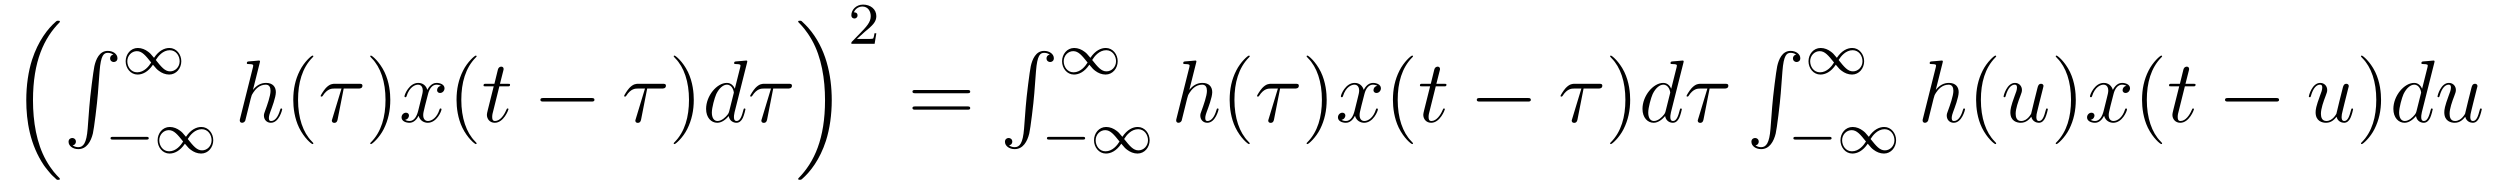 <?xml version='1.0' encoding='UTF-8'?>
<!-- This file was generated by dvisvgm 1.15.1 -->
<svg height='25pt' version='1.1' viewBox='0 -25 338 25' width='338pt' xmlns='http://www.w3.org/2000/svg' xmlns:xlink='http://www.w3.org/1999/xlink'>
<g id='page1'>
<g transform='matrix(1 0 0 1 -127 642)'>
<path d='M134.556 -642.824C134.58 -642.812 134.688 -642.693 134.7 -642.693H134.963C134.999 -642.693 135.094 -642.705 135.094 -642.812C135.094 -642.86 135.07 -642.884 135.047 -642.92C134.616 -643.35 133.971 -644.008 133.229 -645.323C131.938 -647.618 131.46 -650.571 131.46 -653.439C131.46 -658.747 132.967 -661.867 135.058 -663.983C135.094 -664.019 135.094 -664.055 135.094 -664.079C135.094 -664.198 135.011 -664.198 134.867 -664.198C134.712 -664.198 134.688 -664.198 134.58 -664.102C133.445 -663.122 132.166 -661.461 131.341 -658.938C130.827 -657.36 130.552 -655.436 130.552 -653.452C130.552 -650.618 131.066 -647.415 132.942 -644.641C133.265 -644.175 133.707 -643.685 133.707 -643.673C133.827 -643.53 133.994 -643.338 134.09 -643.255L134.556 -642.824Z' fill-rule='evenodd'/>
<path d='M138.852 -649.6C138.696 -647.64 138.266 -647.102 137.584 -647.102C137.429 -647.102 137.07 -647.138 136.819 -647.353C137.166 -647.401 137.262 -647.676 137.262 -647.843C137.262 -648.19 136.999 -648.345 136.772 -648.345C136.533 -648.345 136.269 -648.19 136.269 -647.831C136.269 -647.257 136.867 -646.839 137.584 -646.839C138.72 -646.839 139.294 -647.879 139.557 -648.955C139.712 -649.577 140.142 -653.055 140.238 -654.382L140.465 -657.359C140.633 -659.558 141.039 -659.857 141.577 -659.857C141.697 -659.857 142.067 -659.833 142.33 -659.606C141.983 -659.558 141.888 -659.283 141.888 -659.116C141.888 -658.769 142.151 -658.614 142.378 -658.614C142.617 -658.614 142.88 -658.769 142.88 -659.128C142.88 -659.702 142.282 -660.12 141.565 -660.12C140.429 -660.12 139.963 -658.96 139.76 -658.052C139.617 -657.394 139.186 -654.023 139.079 -652.577L138.852 -649.6Z' fill-rule='evenodd'/>
<path d='M147.823 -659.183C147.353 -659.749 147.289 -659.813 147.01 -660.02C146.644 -660.299 146.157 -660.514 145.632 -660.514C144.659 -660.514 143.99 -659.662 143.99 -658.713C143.99 -657.781 144.652 -656.92 145.6 -656.92C146.253 -656.92 147.018 -657.263 147.679 -658.251C148.15 -657.685 148.213 -657.622 148.492 -657.414C148.859 -657.135 149.345 -656.92 149.871 -656.92C150.843 -656.92 151.512 -657.773 151.512 -658.721C151.512 -659.653 150.851 -660.514 149.903 -660.514C149.249 -660.514 148.484 -660.172 147.823 -659.183ZM148.062 -658.888C148.365 -659.391 149.018 -660.211 149.958 -660.211C150.811 -660.211 151.289 -659.438 151.289 -658.721C151.289 -657.948 150.699 -657.351 149.998 -657.351C149.297 -657.351 148.827 -657.932 148.062 -658.888ZM147.44 -658.546C147.138 -658.044 146.484 -657.223 145.544 -657.223C144.691 -657.223 144.213 -657.996 144.213 -658.713C144.213 -659.486 144.803 -660.084 145.504 -660.084S146.676 -659.502 147.44 -658.546Z' fill-rule='evenodd'/>
<path d='M146.81 -648.129C146.937 -648.129 147.113 -648.129 147.113 -648.312C147.113 -648.495 146.937 -648.495 146.81 -648.495H142.244C142.117 -648.495 141.941 -648.495 141.941 -648.312C141.941 -648.129 142.117 -648.129 142.244 -648.129H146.81ZM152.143 -648.503C151.673 -649.069 151.609 -649.133 151.33 -649.34C150.964 -649.619 150.477 -649.834 149.952 -649.834C148.979 -649.834 148.31 -648.982 148.31 -648.033C148.31 -647.101 148.971 -646.24 149.92 -646.24C150.573 -646.24 151.338 -646.583 151.999 -647.571C152.47 -647.005 152.533 -646.942 152.812 -646.734C153.179 -646.455 153.665 -646.24 154.191 -646.24C155.163 -646.24 155.832 -647.093 155.832 -648.041C155.832 -648.973 155.171 -649.834 154.223 -649.834C153.569 -649.834 152.804 -649.492 152.143 -648.503ZM152.382 -648.208C152.685 -648.711 153.338 -649.531 154.278 -649.531C155.131 -649.531 155.609 -648.758 155.609 -648.041C155.609 -647.268 155.019 -646.671 154.318 -646.671C153.617 -646.671 153.147 -647.252 152.382 -648.208ZM151.76 -647.866C151.457 -647.364 150.804 -646.543 149.864 -646.543C149.011 -646.543 148.533 -647.316 148.533 -648.033C148.533 -648.806 149.123 -649.404 149.824 -649.404S150.996 -648.822 151.76 -647.866Z' fill-rule='evenodd'/>
<path d='M162.119 -658.517C162.131 -658.565 162.155 -658.637 162.155 -658.697C162.155 -658.816 162.035 -658.816 162.012 -658.816C162 -658.816 161.414 -658.768 161.354 -658.756C161.151 -658.744 160.972 -658.721 160.756 -658.708C160.458 -658.685 160.374 -658.673 160.374 -658.458C160.374 -658.338 160.469 -658.338 160.637 -658.338C161.223 -658.338 161.234 -658.23 161.234 -658.111C161.234 -658.039 161.211 -657.943 161.199 -657.907L159.465 -650.986C159.417 -650.807 159.417 -650.783 159.417 -650.711C159.417 -650.448 159.621 -650.4 159.74 -650.4C159.943 -650.4 160.099 -650.556 160.159 -650.688L160.697 -652.851C160.756 -653.114 160.828 -653.365 160.888 -653.628C161.019 -654.13 161.019 -654.142 161.247 -654.489C161.473 -654.835 162.012 -655.553 162.932 -655.553C163.41 -655.553 163.578 -655.194 163.578 -654.716C163.578 -654.047 163.111 -652.743 162.848 -652.026C162.741 -651.739 162.681 -651.584 162.681 -651.369C162.681 -650.831 163.052 -650.4 163.625 -650.4C164.737 -650.4 165.155 -652.158 165.155 -652.229C165.155 -652.289 165.108 -652.337 165.036 -652.337C164.928 -652.337 164.916 -652.301 164.857 -652.098C164.582 -651.142 164.139 -650.64 163.661 -650.64C163.542 -650.64 163.35 -650.652 163.35 -651.034C163.35 -651.345 163.494 -651.727 163.542 -651.859C163.757 -652.432 164.295 -653.843 164.295 -654.537C164.295 -655.254 163.876 -655.792 162.968 -655.792C162.287 -655.792 161.689 -655.469 161.199 -654.847L162.119 -658.517Z' fill-rule='evenodd'/>
<path d='M169.364 -647.615C169.364 -647.651 169.364 -647.675 169.161 -647.878C167.965 -649.086 167.296 -651.058 167.296 -653.497C167.296 -655.816 167.858 -657.812 169.244 -659.223C169.364 -659.33 169.364 -659.354 169.364 -659.39C169.364 -659.462 169.304 -659.486 169.256 -659.486C169.101 -659.486 168.121 -658.625 167.535 -657.453C166.925 -656.246 166.65 -654.967 166.65 -653.497C166.65 -652.432 166.818 -651.01 167.439 -649.731C168.144 -648.297 169.125 -647.519 169.256 -647.519C169.304 -647.519 169.364 -647.543 169.364 -647.615Z' fill-rule='evenodd'/>
<path d='M173.468 -655.027H175.453C175.608 -655.027 176.002 -655.027 176.002 -655.409C176.002 -655.672 175.775 -655.672 175.56 -655.672H172.273C171.998 -655.672 171.591 -655.672 171.041 -655.087C170.731 -654.74 170.348 -654.106 170.348 -654.034C170.348 -653.963 170.408 -653.939 170.48 -653.939C170.563 -653.939 170.575 -653.975 170.635 -654.047C171.257 -655.027 171.878 -655.027 172.177 -655.027H173.169L171.926 -650.927C171.866 -650.747 171.866 -650.723 171.866 -650.688C171.866 -650.556 171.95 -650.388 172.189 -650.388C172.56 -650.388 172.62 -650.711 172.655 -650.891L173.468 -655.027Z' fill-rule='evenodd'/>
<path d='M179.767 -653.497C179.767 -654.405 179.648 -655.887 178.979 -657.274C178.273 -658.708 177.293 -659.486 177.161 -659.486C177.114 -659.486 177.054 -659.462 177.054 -659.39C177.054 -659.354 177.054 -659.33 177.257 -659.127C178.453 -657.92 179.122 -655.947 179.122 -653.508C179.122 -651.189 178.56 -649.193 177.173 -647.782C177.054 -647.675 177.054 -647.651 177.054 -647.615C177.054 -647.543 177.114 -647.519 177.161 -647.519C177.317 -647.519 178.297 -648.38 178.883 -649.552C179.493 -650.771 179.767 -652.062 179.767 -653.497Z' fill-rule='evenodd'/>
<path d='M186.621 -655.397C186.239 -655.326 186.095 -655.039 186.095 -654.812C186.095 -654.525 186.323 -654.429 186.49 -654.429C186.848 -654.429 187.099 -654.74 187.099 -655.062C187.099 -655.565 186.526 -655.792 186.023 -655.792C185.294 -655.792 184.888 -655.074 184.78 -654.847C184.505 -655.744 183.764 -655.792 183.549 -655.792C182.33 -655.792 181.684 -654.226 181.684 -653.963C181.684 -653.915 181.732 -653.855 181.816 -653.855C181.911 -653.855 181.935 -653.927 181.959 -653.975C182.366 -655.302 183.167 -655.553 183.513 -655.553C184.051 -655.553 184.159 -655.051 184.159 -654.764C184.159 -654.501 184.087 -654.226 183.943 -653.652L183.537 -652.014C183.358 -651.297 183.011 -650.64 182.378 -650.64C182.318 -650.64 182.019 -650.64 181.768 -650.795C182.198 -650.879 182.294 -651.237 182.294 -651.381C182.294 -651.62 182.115 -651.763 181.887 -651.763C181.601 -651.763 181.29 -651.512 181.29 -651.13C181.29 -650.628 181.852 -650.4 182.366 -650.4C182.939 -650.4 183.346 -650.855 183.597 -651.345C183.788 -650.64 184.386 -650.4 184.828 -650.4C186.048 -650.4 186.693 -651.967 186.693 -652.229C186.693 -652.289 186.645 -652.337 186.573 -652.337C186.466 -652.337 186.454 -652.277 186.418 -652.182C186.095 -651.13 185.402 -650.64 184.864 -650.64C184.446 -650.64 184.218 -650.95 184.218 -651.44C184.218 -651.703 184.266 -651.895 184.458 -652.684L184.876 -654.309C185.055 -655.027 185.462 -655.553 186.012 -655.553C186.036 -655.553 186.37 -655.553 186.621 -655.397Z' fill-rule='evenodd'/>
<path d='M191.438 -647.615C191.438 -647.651 191.438 -647.675 191.235 -647.878C190.039 -649.086 189.369 -651.058 189.369 -653.497C189.369 -655.816 189.931 -657.812 191.318 -659.223C191.438 -659.33 191.438 -659.354 191.438 -659.39C191.438 -659.462 191.378 -659.486 191.33 -659.486C191.175 -659.486 190.194 -658.625 189.609 -657.453C188.999 -656.246 188.724 -654.967 188.724 -653.497C188.724 -652.432 188.891 -651.01 189.513 -649.731C190.218 -648.297 191.199 -647.519 191.33 -647.519C191.378 -647.519 191.438 -647.543 191.438 -647.615Z' fill-rule='evenodd'/>
<path d='M194.514 -655.326H195.613C195.841 -655.326 195.96 -655.326 195.96 -655.541C195.96 -655.672 195.889 -655.672 195.649 -655.672H194.598L195.04 -657.417C195.088 -657.585 195.088 -657.609 195.088 -657.693C195.088 -657.884 194.933 -657.991 194.777 -657.991C194.681 -657.991 194.406 -657.955 194.311 -657.573L193.844 -655.672H192.721C192.482 -655.672 192.374 -655.672 192.374 -655.445C192.374 -655.326 192.458 -655.326 192.685 -655.326H193.75L192.96 -652.17C192.864 -651.751 192.828 -651.632 192.828 -651.476C192.828 -650.914 193.223 -650.4 193.892 -650.4C195.1 -650.4 195.745 -652.146 195.745 -652.229C195.745 -652.301 195.697 -652.337 195.625 -652.337C195.602 -652.337 195.554 -652.337 195.53 -652.289C195.518 -652.277 195.506 -652.265 195.422 -652.074C195.172 -651.476 194.622 -650.64 193.928 -650.64C193.57 -650.64 193.546 -650.938 193.546 -651.201C193.546 -651.213 193.546 -651.44 193.582 -651.584L194.514 -655.326Z' fill-rule='evenodd'/>
<path d='M206.948 -653.269C207.151 -653.269 207.367 -653.269 207.367 -653.508C207.367 -653.748 207.151 -653.748 206.948 -653.748H200.482C200.278 -653.748 200.063 -653.748 200.063 -653.508C200.063 -653.269 200.278 -653.269 200.482 -653.269H206.948Z' fill-rule='evenodd'/>
<path d='M214.5 -655.027H216.484C216.64 -655.027 217.033 -655.027 217.033 -655.409C217.033 -655.672 216.806 -655.672 216.592 -655.672H213.304C213.029 -655.672 212.623 -655.672 212.072 -655.087C211.762 -654.74 211.38 -654.106 211.38 -654.034C211.38 -653.963 211.439 -653.939 211.511 -653.939C211.595 -653.939 211.607 -653.975 211.667 -654.047C212.288 -655.027 212.91 -655.027 213.209 -655.027H214.201L212.958 -650.927C212.898 -650.747 212.898 -650.723 212.898 -650.688C212.898 -650.556 212.981 -650.388 213.221 -650.388C213.59 -650.388 213.65 -650.711 213.686 -650.891L214.5 -655.027Z' fill-rule='evenodd'/>
<path d='M220.799 -653.497C220.799 -654.405 220.679 -655.887 220.01 -657.274C219.305 -658.708 218.324 -659.486 218.192 -659.486C218.146 -659.486 218.086 -659.462 218.086 -659.39C218.086 -659.354 218.086 -659.33 218.288 -659.127C219.484 -657.92 220.153 -655.947 220.153 -653.508C220.153 -651.189 219.592 -649.193 218.204 -647.782C218.086 -647.675 218.086 -647.651 218.086 -647.615C218.086 -647.543 218.146 -647.519 218.192 -647.519C218.348 -647.519 219.329 -648.38 219.914 -649.552C220.524 -650.771 220.799 -652.062 220.799 -653.497Z' fill-rule='evenodd'/>
<path d='M227.999 -658.517C228.012 -658.565 228.035 -658.637 228.035 -658.697C228.035 -658.816 227.916 -658.816 227.892 -658.816C227.88 -658.816 227.294 -658.768 227.234 -658.756C227.032 -658.744 226.852 -658.721 226.637 -658.708C226.338 -658.685 226.254 -658.673 226.254 -658.458C226.254 -658.338 226.35 -658.338 226.517 -658.338C227.102 -658.338 227.114 -658.23 227.114 -658.111C227.114 -658.039 227.09 -657.943 227.078 -657.907L226.35 -655.003C226.218 -655.313 225.895 -655.792 225.274 -655.792C223.922 -655.792 222.464 -654.047 222.464 -652.277C222.464 -651.094 223.158 -650.4 223.97 -650.4C224.628 -650.4 225.19 -650.914 225.524 -651.309C225.644 -650.604 226.206 -650.4 226.565 -650.4S227.21 -650.616 227.425 -651.046C227.617 -651.453 227.784 -652.182 227.784 -652.229C227.784 -652.289 227.736 -652.337 227.664 -652.337C227.557 -652.337 227.545 -652.277 227.497 -652.098C227.318 -651.393 227.09 -650.64 226.601 -650.64C226.254 -650.64 226.23 -650.95 226.23 -651.189C226.23 -651.237 226.23 -651.488 226.314 -651.823L227.999 -658.517ZM225.584 -651.942C225.524 -651.739 225.524 -651.715 225.358 -651.488C225.095 -651.153 224.568 -650.64 224.006 -650.64C223.517 -650.64 223.242 -651.082 223.242 -651.787C223.242 -652.445 223.612 -653.783 223.84 -654.286C224.245 -655.122 224.808 -655.553 225.274 -655.553C226.063 -655.553 226.218 -654.573 226.218 -654.477C226.218 -654.465 226.182 -654.309 226.17 -654.286L225.584 -651.942ZM231.538 -655.027H233.521C233.677 -655.027 234.071 -655.027 234.071 -655.409C234.071 -655.672 233.844 -655.672 233.629 -655.672H230.341C230.066 -655.672 229.661 -655.672 229.11 -655.087C228.799 -654.74 228.418 -654.106 228.418 -654.034C228.418 -653.963 228.476 -653.939 228.548 -653.939C228.632 -653.939 228.644 -653.975 228.704 -654.047C229.326 -655.027 229.948 -655.027 230.246 -655.027H231.238L229.996 -650.927C229.936 -650.747 229.936 -650.723 229.936 -650.688C229.936 -650.556 230.018 -650.388 230.258 -650.388C230.628 -650.388 230.688 -650.711 230.724 -650.891L231.538 -655.027Z' fill-rule='evenodd'/>
<path d='M239.453 -653.452C239.453 -656.882 238.652 -660.528 236.297 -663.218C236.13 -663.409 235.687 -663.875 235.4 -664.127C235.316 -664.198 235.292 -664.198 235.138 -664.198C235.018 -664.198 234.911 -664.198 234.911 -664.079C234.911 -664.031 234.958 -663.983 234.982 -663.959C235.388 -663.541 236.034 -662.883 236.776 -661.568C238.067 -659.273 238.544 -656.32 238.544 -653.452C238.544 -648.263 237.11 -645.096 234.958 -642.908C234.935 -642.884 234.911 -642.848 234.911 -642.812C234.911 -642.693 235.018 -642.693 235.138 -642.693C235.292 -642.693 235.316 -642.693 235.424 -642.788C236.56 -643.769 237.839 -645.43 238.664 -647.952C239.19 -649.59 239.453 -651.527 239.453 -653.452Z' fill-rule='evenodd'/>
<path d='M243.928 -662.706C244.055 -662.825 244.39 -663.088 244.517 -663.2C245.011 -663.654 245.48 -664.092 245.48 -664.817C245.48 -665.765 244.684 -666.379 243.688 -666.379C242.732 -666.379 242.102 -665.654 242.102 -664.945C242.102 -664.554 242.413 -664.498 242.525 -664.498C242.692 -664.498 242.939 -664.618 242.939 -664.921C242.939 -665.335 242.54 -665.335 242.446 -665.335C242.676 -665.917 243.21 -666.116 243.6 -666.116C244.342 -666.116 244.724 -665.487 244.724 -664.817C244.724 -663.988 244.142 -663.383 243.202 -662.419L242.198 -661.383C242.102 -661.295 242.102 -661.279 242.102 -661.08H245.25L245.48 -662.506H245.233C245.21 -662.347 245.147 -661.948 245.051 -661.797C245.003 -661.733 244.397 -661.733 244.27 -661.733H242.851L243.928 -662.706Z' fill-rule='evenodd'/>
<path d='M257.789 -654.393C257.957 -654.393 258.172 -654.393 258.172 -654.608C258.172 -654.835 257.969 -654.835 257.789 -654.835H250.748C250.58 -654.835 250.366 -654.835 250.366 -654.62C250.366 -654.393 250.568 -654.393 250.748 -654.393H257.789ZM257.789 -652.17C257.957 -652.17 258.172 -652.17 258.172 -652.385C258.172 -652.612 257.969 -652.612 257.789 -652.612H250.748C250.58 -652.612 250.366 -652.612 250.366 -652.397C250.366 -652.17 250.568 -652.17 250.748 -652.17H257.789Z' fill-rule='evenodd'/>
<path d='M265.452 -649.6C265.296 -647.64 264.865 -647.102 264.185 -647.102C264.029 -647.102 263.67 -647.138 263.419 -647.353C263.766 -647.401 263.862 -647.676 263.862 -647.843C263.862 -648.19 263.599 -648.345 263.371 -648.345C263.132 -648.345 262.87 -648.19 262.87 -647.831C262.87 -647.257 263.467 -646.839 264.185 -646.839C265.32 -646.839 265.894 -647.879 266.156 -648.955C266.312 -649.577 266.742 -653.055 266.838 -654.382L267.065 -657.359C267.233 -659.558 267.64 -659.857 268.177 -659.857C268.296 -659.857 268.667 -659.833 268.93 -659.606C268.584 -659.558 268.488 -659.283 268.488 -659.116C268.488 -658.769 268.751 -658.614 268.978 -658.614C269.218 -658.614 269.48 -658.769 269.48 -659.128C269.48 -659.702 268.882 -660.12 268.165 -660.12C267.029 -660.12 266.563 -658.96 266.36 -658.052C266.216 -657.394 265.787 -654.023 265.679 -652.577L265.452 -649.6Z' fill-rule='evenodd'/>
<path d='M274.423 -659.183C273.953 -659.749 273.889 -659.813 273.61 -660.02C273.244 -660.299 272.758 -660.514 272.232 -660.514C271.259 -660.514 270.59 -659.662 270.59 -658.713C270.59 -657.781 271.252 -656.92 272.2 -656.92C272.854 -656.92 273.618 -657.263 274.279 -658.251C274.75 -657.685 274.813 -657.622 275.092 -657.414C275.459 -657.135 275.945 -656.92 276.47 -656.92C277.442 -656.92 278.112 -657.773 278.112 -658.721C278.112 -659.653 277.451 -660.514 276.503 -660.514C275.849 -660.514 275.084 -660.172 274.423 -659.183ZM274.662 -658.888C274.964 -659.391 275.618 -660.211 276.558 -660.211C277.411 -660.211 277.889 -659.438 277.889 -658.721C277.889 -657.948 277.3 -657.351 276.598 -657.351C275.897 -657.351 275.426 -657.932 274.662 -658.888ZM274.04 -658.546C273.738 -658.044 273.084 -657.223 272.144 -657.223C271.291 -657.223 270.814 -657.996 270.814 -658.713C270.814 -659.486 271.403 -660.084 272.104 -660.084C272.806 -660.084 273.276 -659.502 274.04 -658.546Z' fill-rule='evenodd'/>
<path d='M273.41 -648.129C273.538 -648.129 273.713 -648.129 273.713 -648.312C273.713 -648.495 273.538 -648.495 273.41 -648.495H268.844C268.716 -648.495 268.541 -648.495 268.541 -648.312C268.541 -648.129 268.716 -648.129 268.844 -648.129H273.41ZM278.743 -648.503C278.273 -649.069 278.209 -649.133 277.93 -649.34C277.564 -649.619 277.078 -649.834 276.552 -649.834C275.579 -649.834 274.91 -648.982 274.91 -648.033C274.91 -647.101 275.572 -646.24 276.52 -646.24C277.174 -646.24 277.938 -646.583 278.599 -647.571C279.07 -647.005 279.133 -646.942 279.412 -646.734C279.779 -646.455 280.265 -646.24 280.79 -646.24C281.762 -646.24 282.432 -647.093 282.432 -648.041C282.432 -648.973 281.771 -649.834 280.823 -649.834C280.169 -649.834 279.404 -649.492 278.743 -648.503ZM278.982 -648.208C279.284 -648.711 279.938 -649.531 280.878 -649.531C281.731 -649.531 282.209 -648.758 282.209 -648.041C282.209 -647.268 281.62 -646.671 280.918 -646.671C280.217 -646.671 279.746 -647.252 278.982 -648.208ZM278.36 -647.866C278.058 -647.364 277.404 -646.543 276.464 -646.543C275.611 -646.543 275.134 -647.316 275.134 -648.033C275.134 -648.806 275.723 -649.404 276.424 -649.404C277.126 -649.404 277.596 -648.822 278.36 -647.866Z' fill-rule='evenodd'/>
<path d='M288.719 -658.517C288.731 -658.565 288.755 -658.637 288.755 -658.697C288.755 -658.816 288.635 -658.816 288.612 -658.816C288.6 -658.816 288.013 -658.768 287.954 -658.756C287.75 -658.744 287.572 -658.721 287.357 -658.708C287.058 -658.685 286.974 -658.673 286.974 -658.458C286.974 -658.338 287.069 -658.338 287.237 -658.338C287.822 -658.338 287.834 -658.23 287.834 -658.111C287.834 -658.039 287.81 -657.943 287.798 -657.907L286.066 -650.986C286.018 -650.807 286.018 -650.783 286.018 -650.711C286.018 -650.448 286.22 -650.4 286.34 -650.4C286.543 -650.4 286.699 -650.556 286.759 -650.688L287.297 -652.851C287.357 -653.114 287.428 -653.365 287.488 -653.628C287.62 -654.13 287.62 -654.142 287.846 -654.489C288.073 -654.835 288.612 -655.553 289.532 -655.553C290.01 -655.553 290.178 -655.194 290.178 -654.716C290.178 -654.047 289.711 -652.743 289.448 -652.026C289.34 -651.739 289.28 -651.584 289.28 -651.369C289.28 -650.831 289.651 -650.4 290.225 -650.4C291.337 -650.4 291.755 -652.158 291.755 -652.229C291.755 -652.289 291.708 -652.337 291.636 -652.337C291.528 -652.337 291.516 -652.301 291.456 -652.098C291.181 -651.142 290.74 -650.64 290.261 -650.64C290.142 -650.64 289.95 -650.652 289.95 -651.034C289.95 -651.345 290.094 -651.727 290.142 -651.859C290.357 -652.432 290.894 -653.843 290.894 -654.537C290.894 -655.254 290.477 -655.792 289.568 -655.792C288.887 -655.792 288.289 -655.469 287.798 -654.847L288.719 -658.517Z' fill-rule='evenodd'/>
<path d='M295.963 -647.615C295.963 -647.651 295.963 -647.675 295.76 -647.878C294.565 -649.086 293.896 -651.058 293.896 -653.497C293.896 -655.816 294.457 -657.812 295.844 -659.223C295.963 -659.33 295.963 -659.354 295.963 -659.39C295.963 -659.462 295.904 -659.486 295.856 -659.486C295.7 -659.486 294.721 -658.625 294.136 -657.453C293.525 -656.246 293.25 -654.967 293.25 -653.497C293.25 -652.432 293.418 -651.01 294.04 -649.731C294.744 -648.297 295.724 -647.519 295.856 -647.519C295.904 -647.519 295.963 -647.543 295.963 -647.615Z' fill-rule='evenodd'/>
<path d='M300.068 -655.027H302.053C302.208 -655.027 302.603 -655.027 302.603 -655.409C302.603 -655.672 302.375 -655.672 302.16 -655.672H298.873C298.597 -655.672 298.192 -655.672 297.642 -655.087C297.331 -654.74 296.948 -654.106 296.948 -654.034C296.948 -653.963 297.008 -653.939 297.079 -653.939C297.163 -653.939 297.175 -653.975 297.235 -654.047C297.857 -655.027 298.478 -655.027 298.777 -655.027H299.77L298.526 -650.927C298.466 -650.747 298.466 -650.723 298.466 -650.688C298.466 -650.556 298.55 -650.388 298.789 -650.388C299.16 -650.388 299.22 -650.711 299.255 -650.891L300.068 -655.027Z' fill-rule='evenodd'/>
<path d='M306.367 -653.497C306.367 -654.405 306.248 -655.887 305.579 -657.274C304.873 -658.708 303.893 -659.486 303.762 -659.486C303.714 -659.486 303.654 -659.462 303.654 -659.39C303.654 -659.354 303.654 -659.33 303.857 -659.127C305.053 -657.92 305.722 -655.947 305.722 -653.508C305.722 -651.189 305.16 -649.193 303.773 -647.782C303.654 -647.675 303.654 -647.651 303.654 -647.615C303.654 -647.543 303.714 -647.519 303.762 -647.519C303.917 -647.519 304.897 -648.38 305.483 -649.552C306.092 -650.771 306.367 -652.062 306.367 -653.497Z' fill-rule='evenodd'/>
<path d='M313.222 -655.397C312.839 -655.326 312.695 -655.039 312.695 -654.812C312.695 -654.525 312.923 -654.429 313.09 -654.429C313.448 -654.429 313.699 -654.74 313.699 -655.062C313.699 -655.565 313.126 -655.792 312.624 -655.792C311.894 -655.792 311.488 -655.074 311.381 -654.847C311.105 -655.744 310.364 -655.792 310.15 -655.792C308.929 -655.792 308.284 -654.226 308.284 -653.963C308.284 -653.915 308.332 -653.855 308.416 -653.855C308.512 -653.855 308.536 -653.927 308.56 -653.975C308.965 -655.302 309.767 -655.553 310.114 -655.553C310.651 -655.553 310.759 -655.051 310.759 -654.764C310.759 -654.501 310.687 -654.226 310.543 -653.652L310.138 -652.014C309.958 -651.297 309.611 -650.64 308.977 -650.64C308.918 -650.64 308.62 -650.64 308.368 -650.795C308.798 -650.879 308.893 -651.237 308.893 -651.381C308.893 -651.62 308.714 -651.763 308.488 -651.763C308.201 -651.763 307.89 -651.512 307.89 -651.13C307.89 -650.628 308.452 -650.4 308.965 -650.4C309.539 -650.4 309.946 -650.855 310.196 -651.345C310.388 -650.64 310.986 -650.4 311.428 -650.4C312.648 -650.4 313.292 -651.967 313.292 -652.229C313.292 -652.289 313.246 -652.337 313.174 -652.337C313.066 -652.337 313.054 -652.277 313.018 -652.182C312.695 -651.13 312.002 -650.64 311.464 -650.64C311.046 -650.64 310.818 -650.95 310.818 -651.44C310.818 -651.703 310.866 -651.895 311.058 -652.684L311.476 -654.309C311.656 -655.027 312.061 -655.553 312.612 -655.553C312.636 -655.553 312.971 -655.553 313.222 -655.397Z' fill-rule='evenodd'/>
<path d='M318.037 -647.615C318.037 -647.651 318.037 -647.675 317.834 -647.878C316.639 -649.086 315.97 -651.058 315.97 -653.497C315.97 -655.816 316.531 -657.812 317.918 -659.223C318.037 -659.33 318.037 -659.354 318.037 -659.39C318.037 -659.462 317.978 -659.486 317.93 -659.486C317.774 -659.486 316.794 -658.625 316.208 -657.453C315.599 -656.246 315.324 -654.967 315.324 -653.497C315.324 -652.432 315.492 -651.01 316.112 -649.731C316.818 -648.297 317.798 -647.519 317.93 -647.519C317.978 -647.519 318.037 -647.543 318.037 -647.615Z' fill-rule='evenodd'/>
<path d='M321.114 -655.326H322.213C322.441 -655.326 322.56 -655.326 322.56 -655.541C322.56 -655.672 322.489 -655.672 322.249 -655.672H321.198L321.64 -657.417C321.688 -657.585 321.688 -657.609 321.688 -657.693C321.688 -657.884 321.533 -657.991 321.377 -657.991C321.281 -657.991 321.006 -657.955 320.911 -657.573L320.444 -655.672H319.321C319.082 -655.672 318.974 -655.672 318.974 -655.445C318.974 -655.326 319.058 -655.326 319.285 -655.326H320.35L319.56 -652.17C319.464 -651.751 319.428 -651.632 319.428 -651.476C319.428 -650.914 319.823 -650.4 320.492 -650.4C321.7 -650.4 322.345 -652.146 322.345 -652.229C322.345 -652.301 322.297 -652.337 322.225 -652.337C322.202 -652.337 322.154 -652.337 322.13 -652.289C322.118 -652.277 322.106 -652.265 322.022 -652.074C321.772 -651.476 321.222 -650.64 320.528 -650.64C320.17 -650.64 320.146 -650.938 320.146 -651.201C320.146 -651.213 320.146 -651.44 320.182 -651.584L321.114 -655.326Z' fill-rule='evenodd'/>
<path d='M333.548 -653.269C333.751 -653.269 333.967 -653.269 333.967 -653.508C333.967 -653.748 333.751 -653.748 333.548 -653.748H327.082C326.878 -653.748 326.663 -653.748 326.663 -653.508C326.663 -653.269 326.878 -653.269 327.082 -653.269H333.548Z' fill-rule='evenodd'/>
<path d='M341.1 -655.027H343.084C343.24 -655.027 343.633 -655.027 343.633 -655.409C343.633 -655.672 343.406 -655.672 343.192 -655.672H339.904C339.629 -655.672 339.223 -655.672 338.672 -655.087C338.362 -654.74 337.98 -654.106 337.98 -654.034C337.98 -653.963 338.039 -653.939 338.111 -653.939C338.195 -653.939 338.207 -653.975 338.267 -654.047C338.888 -655.027 339.51 -655.027 339.809 -655.027H340.801L339.558 -650.927C339.498 -650.747 339.498 -650.723 339.498 -650.688C339.498 -650.556 339.581 -650.388 339.821 -650.388C340.19 -650.388 340.25 -650.711 340.286 -650.891L341.1 -655.027Z' fill-rule='evenodd'/>
<path d='M347.399 -653.497C347.399 -654.405 347.279 -655.887 346.61 -657.274C345.905 -658.708 344.924 -659.486 344.792 -659.486C344.746 -659.486 344.686 -659.462 344.686 -659.39C344.686 -659.354 344.686 -659.33 344.888 -659.127C346.084 -657.92 346.753 -655.947 346.753 -653.508C346.753 -651.189 346.192 -649.193 344.804 -647.782C344.686 -647.675 344.686 -647.651 344.686 -647.615C344.686 -647.543 344.746 -647.519 344.792 -647.519C344.948 -647.519 345.929 -648.38 346.514 -649.552C347.124 -650.771 347.399 -652.062 347.399 -653.497Z' fill-rule='evenodd'/>
<path d='M354.599 -658.517C354.611 -658.565 354.635 -658.637 354.635 -658.697C354.635 -658.816 354.516 -658.816 354.492 -658.816C354.48 -658.816 353.894 -658.768 353.834 -658.756C353.632 -658.744 353.452 -658.721 353.237 -658.708C352.938 -658.685 352.854 -658.673 352.854 -658.458C352.854 -658.338 352.95 -658.338 353.117 -658.338C353.702 -658.338 353.714 -658.23 353.714 -658.111C353.714 -658.039 353.69 -657.943 353.678 -657.907L352.95 -655.003C352.818 -655.313 352.495 -655.792 351.874 -655.792C350.522 -655.792 349.064 -654.047 349.064 -652.277C349.064 -651.094 349.758 -650.4 350.57 -650.4C351.228 -650.4 351.79 -650.914 352.124 -651.309C352.244 -650.604 352.806 -650.4 353.165 -650.4C353.524 -650.4 353.81 -650.616 354.025 -651.046C354.217 -651.453 354.384 -652.182 354.384 -652.229C354.384 -652.289 354.336 -652.337 354.264 -652.337C354.157 -652.337 354.145 -652.277 354.097 -652.098C353.918 -651.393 353.69 -650.64 353.201 -650.64C352.854 -650.64 352.83 -650.95 352.83 -651.189C352.83 -651.237 352.83 -651.488 352.914 -651.823L354.599 -658.517ZM352.184 -651.942C352.124 -651.739 352.124 -651.715 351.958 -651.488C351.695 -651.153 351.169 -650.64 350.606 -650.64C350.117 -650.64 349.842 -651.082 349.842 -651.787C349.842 -652.445 350.212 -653.783 350.44 -654.286C350.845 -655.122 351.408 -655.553 351.874 -655.553C352.663 -655.553 352.818 -654.573 352.818 -654.477C352.818 -654.465 352.782 -654.309 352.77 -654.286L352.184 -651.942ZM358.138 -655.027H360.121C360.277 -655.027 360.671 -655.027 360.671 -655.409C360.671 -655.672 360.444 -655.672 360.229 -655.672H356.941C356.666 -655.672 356.261 -655.672 355.71 -655.087C355.399 -654.74 355.018 -654.106 355.018 -654.034C355.018 -653.963 355.076 -653.939 355.148 -653.939C355.232 -653.939 355.244 -653.975 355.304 -654.047C355.926 -655.027 356.548 -655.027 356.846 -655.027H357.839L356.596 -650.927C356.536 -650.747 356.536 -650.723 356.536 -650.688C356.536 -650.556 356.618 -650.388 356.858 -650.388C357.228 -650.388 357.288 -650.711 357.324 -650.891L358.138 -655.027Z' fill-rule='evenodd'/>
<path d='M366.372 -649.6C366.216 -647.64 365.785 -647.102 365.105 -647.102C364.949 -647.102 364.59 -647.138 364.339 -647.353C364.686 -647.401 364.782 -647.676 364.782 -647.843C364.782 -648.19 364.519 -648.345 364.291 -648.345C364.052 -648.345 363.79 -648.19 363.79 -647.831C363.79 -647.257 364.387 -646.839 365.105 -646.839C366.24 -646.839 366.814 -647.879 367.076 -648.955C367.232 -649.577 367.662 -653.055 367.758 -654.382L367.985 -657.359C368.153 -659.558 368.56 -659.857 369.097 -659.857C369.216 -659.857 369.587 -659.833 369.85 -659.606C369.504 -659.558 369.408 -659.283 369.408 -659.116C369.408 -658.769 369.671 -658.614 369.898 -658.614C370.138 -658.614 370.4 -658.769 370.4 -659.128C370.4 -659.702 369.802 -660.12 369.085 -660.12C367.949 -660.12 367.483 -658.96 367.28 -658.052C367.136 -657.394 366.707 -654.023 366.599 -652.577L366.372 -649.6Z' fill-rule='evenodd'/>
<path d='M375.343 -659.183C374.873 -659.749 374.809 -659.813 374.53 -660.02C374.164 -660.299 373.678 -660.514 373.152 -660.514C372.18 -660.514 371.51 -659.662 371.51 -658.713C371.51 -657.781 372.172 -656.92 373.12 -656.92C373.774 -656.92 374.538 -657.263 375.199 -658.251C375.67 -657.685 375.733 -657.622 376.013 -657.414C376.379 -657.135 376.865 -656.92 377.392 -656.92C378.362 -656.92 379.032 -657.773 379.032 -658.721C379.032 -659.653 378.371 -660.514 377.423 -660.514C376.77 -660.514 376.004 -660.172 375.343 -659.183ZM375.582 -658.888C375.884 -659.391 376.538 -660.211 377.478 -660.211C378.331 -660.211 378.809 -659.438 378.809 -658.721C378.809 -657.948 378.22 -657.351 377.519 -657.351C376.817 -657.351 376.346 -657.932 375.582 -658.888ZM374.96 -658.546C374.658 -658.044 374.004 -657.223 373.064 -657.223C372.211 -657.223 371.734 -657.996 371.734 -658.713C371.734 -659.486 372.323 -660.084 373.024 -660.084C373.726 -660.084 374.196 -659.502 374.96 -658.546Z' fill-rule='evenodd'/>
<path d='M374.33 -648.129C374.458 -648.129 374.633 -648.129 374.633 -648.312C374.633 -648.495 374.458 -648.495 374.33 -648.495H369.764C369.636 -648.495 369.461 -648.495 369.461 -648.312C369.461 -648.129 369.636 -648.129 369.764 -648.129H374.33ZM379.663 -648.503C379.193 -649.069 379.129 -649.133 378.85 -649.34C378.484 -649.619 377.998 -649.834 377.472 -649.834C376.499 -649.834 375.83 -648.982 375.83 -648.033C375.83 -647.101 376.492 -646.24 377.44 -646.24C378.094 -646.24 378.858 -646.583 379.519 -647.571C379.99 -647.005 380.053 -646.942 380.332 -646.734C380.699 -646.455 381.185 -646.24 381.71 -646.24C382.682 -646.24 383.352 -647.093 383.352 -648.041C383.352 -648.973 382.691 -649.834 381.743 -649.834C381.089 -649.834 380.324 -649.492 379.663 -648.503ZM379.902 -648.208C380.204 -648.711 380.858 -649.531 381.798 -649.531C382.651 -649.531 383.129 -648.758 383.129 -648.041C383.129 -647.268 382.54 -646.671 381.838 -646.671C381.137 -646.671 380.666 -647.252 379.902 -648.208ZM379.28 -647.866C378.978 -647.364 378.324 -646.543 377.384 -646.543C376.531 -646.543 376.054 -647.316 376.054 -648.033C376.054 -648.806 376.643 -649.404 377.344 -649.404C378.046 -649.404 378.516 -648.822 379.28 -647.866Z' fill-rule='evenodd'/>
<path d='M389.639 -658.517C389.651 -658.565 389.675 -658.637 389.675 -658.697C389.675 -658.816 389.555 -658.816 389.532 -658.816C389.52 -658.816 388.933 -658.768 388.874 -658.756C388.67 -658.744 388.492 -658.721 388.277 -658.708C387.978 -658.685 387.894 -658.673 387.894 -658.458C387.894 -658.338 387.989 -658.338 388.157 -658.338C388.742 -658.338 388.754 -658.23 388.754 -658.111C388.754 -658.039 388.73 -657.943 388.718 -657.907L386.986 -650.986C386.938 -650.807 386.938 -650.783 386.938 -650.711C386.938 -650.448 387.14 -650.4 387.26 -650.4C387.463 -650.4 387.619 -650.556 387.679 -650.688L388.217 -652.851C388.277 -653.114 388.348 -653.365 388.408 -653.628C388.54 -654.13 388.54 -654.142 388.766 -654.489C388.993 -654.835 389.532 -655.553 390.452 -655.553C390.93 -655.553 391.098 -655.194 391.098 -654.716C391.098 -654.047 390.631 -652.743 390.368 -652.026C390.26 -651.739 390.2 -651.584 390.2 -651.369C390.2 -650.831 390.571 -650.4 391.145 -650.4C392.257 -650.4 392.675 -652.158 392.675 -652.229C392.675 -652.289 392.628 -652.337 392.556 -652.337C392.448 -652.337 392.436 -652.301 392.376 -652.098C392.101 -651.142 391.66 -650.64 391.181 -650.64C391.062 -650.64 390.87 -650.652 390.87 -651.034C390.87 -651.345 391.014 -651.727 391.062 -651.859C391.277 -652.432 391.814 -653.843 391.814 -654.537C391.814 -655.254 391.397 -655.792 390.488 -655.792C389.807 -655.792 389.209 -655.469 388.718 -654.847L389.639 -658.517Z' fill-rule='evenodd'/>
<path d='M396.883 -647.615C396.883 -647.651 396.883 -647.675 396.68 -647.878C395.485 -649.086 394.816 -651.058 394.816 -653.497C394.816 -655.816 395.377 -657.812 396.764 -659.223C396.883 -659.33 396.883 -659.354 396.883 -659.39C396.883 -659.462 396.824 -659.486 396.776 -659.486C396.62 -659.486 395.641 -658.625 395.056 -657.453C394.445 -656.246 394.17 -654.967 394.17 -653.497C394.17 -652.432 394.338 -651.01 394.96 -649.731C395.664 -648.297 396.644 -647.519 396.776 -647.519C396.824 -647.519 396.883 -647.543 396.883 -647.615Z' fill-rule='evenodd'/>
<path d='M401.634 -651.213C401.789 -650.544 402.362 -650.4 402.65 -650.4C403.032 -650.4 403.319 -650.652 403.511 -651.058C403.714 -651.488 403.87 -652.193 403.87 -652.229C403.87 -652.289 403.822 -652.337 403.75 -652.337C403.642 -652.337 403.63 -652.277 403.583 -652.098C403.367 -651.273 403.152 -650.64 402.673 -650.64C402.316 -650.64 402.316 -651.034 402.316 -651.189C402.316 -651.464 402.35 -651.584 402.47 -652.086C402.554 -652.409 402.638 -652.732 402.709 -653.066L403.2 -655.015C403.283 -655.313 403.283 -655.338 403.283 -655.373C403.283 -655.553 403.14 -655.672 402.96 -655.672C402.614 -655.672 402.53 -655.373 402.458 -655.074C402.338 -654.608 401.694 -652.038 401.61 -651.62C401.598 -651.62 401.131 -650.64 400.259 -650.64C399.637 -650.64 399.517 -651.177 399.517 -651.62C399.517 -652.301 399.853 -653.257 400.163 -654.058C400.307 -654.441 400.367 -654.596 400.367 -654.835C400.367 -655.349 399.996 -655.792 399.422 -655.792C398.322 -655.792 397.88 -654.058 397.88 -653.963C397.88 -653.915 397.928 -653.855 398.011 -653.855C398.119 -653.855 398.131 -653.903 398.179 -654.07C398.466 -655.098 398.932 -655.553 399.386 -655.553C399.505 -655.553 399.697 -655.541 399.697 -655.158C399.697 -654.847 399.565 -654.501 399.386 -654.047C398.861 -652.624 398.801 -652.17 398.801 -651.811C398.801 -650.592 399.721 -650.4 400.211 -650.4C400.976 -650.4 401.394 -650.927 401.634 -651.213Z' fill-rule='evenodd'/>
<path d='M407.647 -653.497C407.647 -654.405 407.527 -655.887 406.859 -657.274C406.153 -658.708 405.173 -659.486 405.041 -659.486C404.993 -659.486 404.934 -659.462 404.934 -659.39C404.934 -659.354 404.934 -659.33 405.137 -659.127C406.332 -657.92 407.002 -655.947 407.002 -653.508C407.002 -651.189 406.44 -649.193 405.053 -647.782C404.934 -647.675 404.934 -647.651 404.934 -647.615C404.934 -647.543 404.993 -647.519 405.041 -647.519C405.197 -647.519 406.177 -648.38 406.763 -649.552C407.372 -650.771 407.647 -652.062 407.647 -653.497Z' fill-rule='evenodd'/>
<path d='M414.5 -655.397C414.119 -655.326 413.975 -655.039 413.975 -654.812C413.975 -654.525 414.202 -654.429 414.37 -654.429C414.728 -654.429 414.979 -654.74 414.979 -655.062C414.979 -655.565 414.406 -655.792 413.903 -655.792C413.174 -655.792 412.768 -655.074 412.66 -654.847C412.385 -655.744 411.643 -655.792 411.428 -655.792C410.209 -655.792 409.564 -654.226 409.564 -653.963C409.564 -653.915 409.612 -653.855 409.696 -653.855C409.79 -653.855 409.816 -653.927 409.838 -653.975C410.245 -655.302 411.047 -655.553 411.392 -655.553C411.931 -655.553 412.038 -655.051 412.038 -654.764C412.038 -654.501 411.966 -654.226 411.823 -653.652L411.416 -652.014C411.238 -651.297 410.891 -650.64 410.257 -650.64C410.197 -650.64 409.898 -650.64 409.648 -650.795C410.078 -650.879 410.173 -651.237 410.173 -651.381C410.173 -651.62 409.994 -651.763 409.768 -651.763C409.481 -651.763 409.169 -651.512 409.169 -651.13C409.169 -650.628 409.732 -650.4 410.245 -650.4C410.819 -650.4 411.226 -650.855 411.476 -651.345C411.668 -650.64 412.266 -650.4 412.708 -650.4C413.927 -650.4 414.572 -651.967 414.572 -652.229C414.572 -652.289 414.524 -652.337 414.454 -652.337C414.346 -652.337 414.334 -652.277 414.298 -652.182C413.975 -651.13 413.281 -650.64 412.744 -650.64C412.325 -650.64 412.098 -650.95 412.098 -651.44C412.098 -651.703 412.146 -651.895 412.337 -652.684L412.756 -654.309C412.936 -655.027 413.341 -655.553 413.891 -655.553C413.915 -655.553 414.25 -655.553 414.5 -655.397Z' fill-rule='evenodd'/>
<path d='M419.317 -647.615C419.317 -647.651 419.317 -647.675 419.114 -647.878C417.919 -649.086 417.25 -651.058 417.25 -653.497C417.25 -655.816 417.811 -657.812 419.198 -659.223C419.317 -659.33 419.317 -659.354 419.317 -659.39C419.317 -659.462 419.257 -659.486 419.21 -659.486C419.054 -659.486 418.074 -658.625 417.488 -657.453C416.879 -656.246 416.604 -654.967 416.604 -653.497C416.604 -652.432 416.771 -651.01 417.392 -649.731C418.098 -648.297 419.078 -647.519 419.21 -647.519C419.257 -647.519 419.317 -647.543 419.317 -647.615Z' fill-rule='evenodd'/>
<path d='M422.394 -655.326H423.493C423.721 -655.326 423.84 -655.326 423.84 -655.541C423.84 -655.672 423.768 -655.672 423.529 -655.672H422.478L422.92 -657.417C422.968 -657.585 422.968 -657.609 422.968 -657.693C422.968 -657.884 422.812 -657.991 422.657 -657.991C422.561 -657.991 422.286 -657.955 422.191 -657.573L421.724 -655.672H420.601C420.361 -655.672 420.254 -655.672 420.254 -655.445C420.254 -655.326 420.337 -655.326 420.565 -655.326H421.628L420.84 -652.17C420.744 -651.751 420.708 -651.632 420.708 -651.476C420.708 -650.914 421.103 -650.4 421.772 -650.4C422.98 -650.4 423.625 -652.146 423.625 -652.229C423.625 -652.301 423.577 -652.337 423.505 -652.337C423.481 -652.337 423.433 -652.337 423.409 -652.289C423.398 -652.277 423.386 -652.265 423.302 -652.074C423.052 -651.476 422.501 -650.64 421.808 -650.64C421.45 -650.64 421.426 -650.938 421.426 -651.201C421.426 -651.213 421.426 -651.44 421.462 -651.584L422.394 -655.326Z' fill-rule='evenodd'/>
<path d='M434.708 -653.269C434.911 -653.269 435.126 -653.269 435.126 -653.508C435.126 -653.748 434.911 -653.748 434.708 -653.748H428.24C428.038 -653.748 427.823 -653.748 427.823 -653.508C427.823 -653.269 428.038 -653.269 428.24 -653.269H434.708Z' fill-rule='evenodd'/>
<path d='M442.904 -651.213C443.06 -650.544 443.634 -650.4 443.921 -650.4C444.304 -650.4 444.59 -650.652 444.781 -651.058C444.985 -651.488 445.14 -652.193 445.14 -652.229C445.14 -652.289 445.092 -652.337 445.021 -652.337C444.913 -652.337 444.901 -652.277 444.853 -652.098C444.638 -651.273 444.422 -650.64 443.945 -650.64C443.586 -650.64 443.586 -651.034 443.586 -651.189C443.586 -651.464 443.622 -651.584 443.742 -652.086C443.825 -652.409 443.909 -652.732 443.981 -653.066L444.47 -655.015C444.554 -655.313 444.554 -655.338 444.554 -655.373C444.554 -655.553 444.41 -655.672 444.232 -655.672C443.885 -655.672 443.801 -655.373 443.73 -655.074C443.61 -654.608 442.964 -652.038 442.88 -651.62C442.87 -651.62 442.403 -650.64 441.53 -650.64C440.909 -650.64 440.789 -651.177 440.789 -651.62C440.789 -652.301 441.124 -653.257 441.434 -654.058C441.578 -654.441 441.637 -654.596 441.637 -654.835C441.637 -655.349 441.268 -655.792 440.693 -655.792C439.594 -655.792 439.151 -654.058 439.151 -653.963C439.151 -653.915 439.199 -653.855 439.283 -653.855C439.391 -653.855 439.402 -653.903 439.45 -654.07C439.736 -655.098 440.203 -655.553 440.658 -655.553C440.777 -655.553 440.968 -655.541 440.968 -655.158C440.968 -654.847 440.837 -654.501 440.658 -654.047C440.131 -652.624 440.071 -652.17 440.071 -651.811C440.071 -650.592 440.992 -650.4 441.482 -650.4C442.247 -650.4 442.666 -650.927 442.904 -651.213Z' fill-rule='evenodd'/>
<path d='M448.918 -653.497C448.918 -654.405 448.799 -655.887 448.129 -657.274C447.424 -658.708 446.443 -659.486 446.312 -659.486C446.264 -659.486 446.204 -659.462 446.204 -659.39C446.204 -659.354 446.204 -659.33 446.408 -659.127C447.604 -657.92 448.273 -655.947 448.273 -653.508C448.273 -651.189 447.71 -649.193 446.324 -647.782C446.204 -647.675 446.204 -647.651 446.204 -647.615C446.204 -647.543 446.264 -647.519 446.312 -647.519C446.467 -647.519 447.448 -648.38 448.033 -649.552C448.644 -650.771 448.918 -652.062 448.918 -653.497Z' fill-rule='evenodd'/>
<path d='M456.119 -658.517C456.131 -658.565 456.155 -658.637 456.155 -658.697C456.155 -658.816 456.035 -658.816 456.011 -658.816C455.999 -658.816 455.413 -658.768 455.353 -658.756C455.15 -658.744 454.972 -658.721 454.756 -658.708C454.457 -658.685 454.373 -658.673 454.373 -658.458C454.373 -658.338 454.469 -658.338 454.637 -658.338C455.222 -658.338 455.234 -658.23 455.234 -658.111C455.234 -658.039 455.21 -657.943 455.198 -657.907L454.469 -655.003C454.338 -655.313 454.015 -655.792 453.394 -655.792C452.042 -655.792 450.584 -654.047 450.584 -652.277C450.584 -651.094 451.277 -650.4 452.09 -650.4C452.748 -650.4 453.31 -650.914 453.644 -651.309C453.763 -650.604 454.326 -650.4 454.685 -650.4C455.042 -650.4 455.33 -650.616 455.545 -651.046C455.736 -651.453 455.904 -652.182 455.904 -652.229C455.904 -652.289 455.856 -652.337 455.784 -652.337C455.676 -652.337 455.664 -652.277 455.617 -652.098C455.437 -651.393 455.21 -650.64 454.72 -650.64C454.373 -650.64 454.35 -650.95 454.35 -651.189C454.35 -651.237 454.35 -651.488 454.433 -651.823L456.119 -658.517ZM453.704 -651.942C453.644 -651.739 453.644 -651.715 453.476 -651.488C453.214 -651.153 452.688 -650.64 452.126 -650.64C451.636 -650.64 451.361 -651.082 451.361 -651.787C451.361 -652.445 451.732 -653.783 451.958 -654.286C452.365 -655.122 452.927 -655.553 453.394 -655.553C454.182 -655.553 454.338 -654.573 454.338 -654.477C454.338 -654.465 454.302 -654.309 454.29 -654.286L453.704 -651.942ZM460.302 -651.213C460.458 -650.544 461.032 -650.4 461.318 -650.4C461.701 -650.4 461.988 -650.652 462.179 -651.058C462.382 -651.488 462.538 -652.193 462.538 -652.229C462.538 -652.289 462.49 -652.337 462.418 -652.337C462.311 -652.337 462.299 -652.277 462.251 -652.098C462.035 -651.273 461.82 -650.64 461.342 -650.64C460.984 -650.64 460.984 -651.034 460.984 -651.189C460.984 -651.464 461.02 -651.584 461.138 -652.086C461.222 -652.409 461.306 -652.732 461.378 -653.066L461.868 -655.015C461.952 -655.313 461.952 -655.338 461.952 -655.373C461.952 -655.553 461.808 -655.672 461.629 -655.672C461.282 -655.672 461.198 -655.373 461.126 -655.074C461.008 -654.608 460.362 -652.038 460.278 -651.62C460.266 -651.62 459.8 -650.64 458.927 -650.64C458.305 -650.64 458.186 -651.177 458.186 -651.62C458.186 -652.301 458.521 -653.257 458.832 -654.058C458.975 -654.441 459.035 -654.596 459.035 -654.835C459.035 -655.349 458.664 -655.792 458.09 -655.792C456.991 -655.792 456.548 -654.058 456.548 -653.963C456.548 -653.915 456.596 -653.855 456.68 -653.855C456.787 -653.855 456.799 -653.903 456.847 -654.07C457.134 -655.098 457.601 -655.553 458.054 -655.553C458.174 -655.553 458.365 -655.541 458.365 -655.158C458.365 -654.847 458.234 -654.501 458.054 -654.047C457.529 -652.624 457.469 -652.17 457.469 -651.811C457.469 -650.592 458.389 -650.4 458.88 -650.4C459.644 -650.4 460.063 -650.927 460.302 -651.213Z' fill-rule='evenodd'/>
</g>
</g>
</svg>
